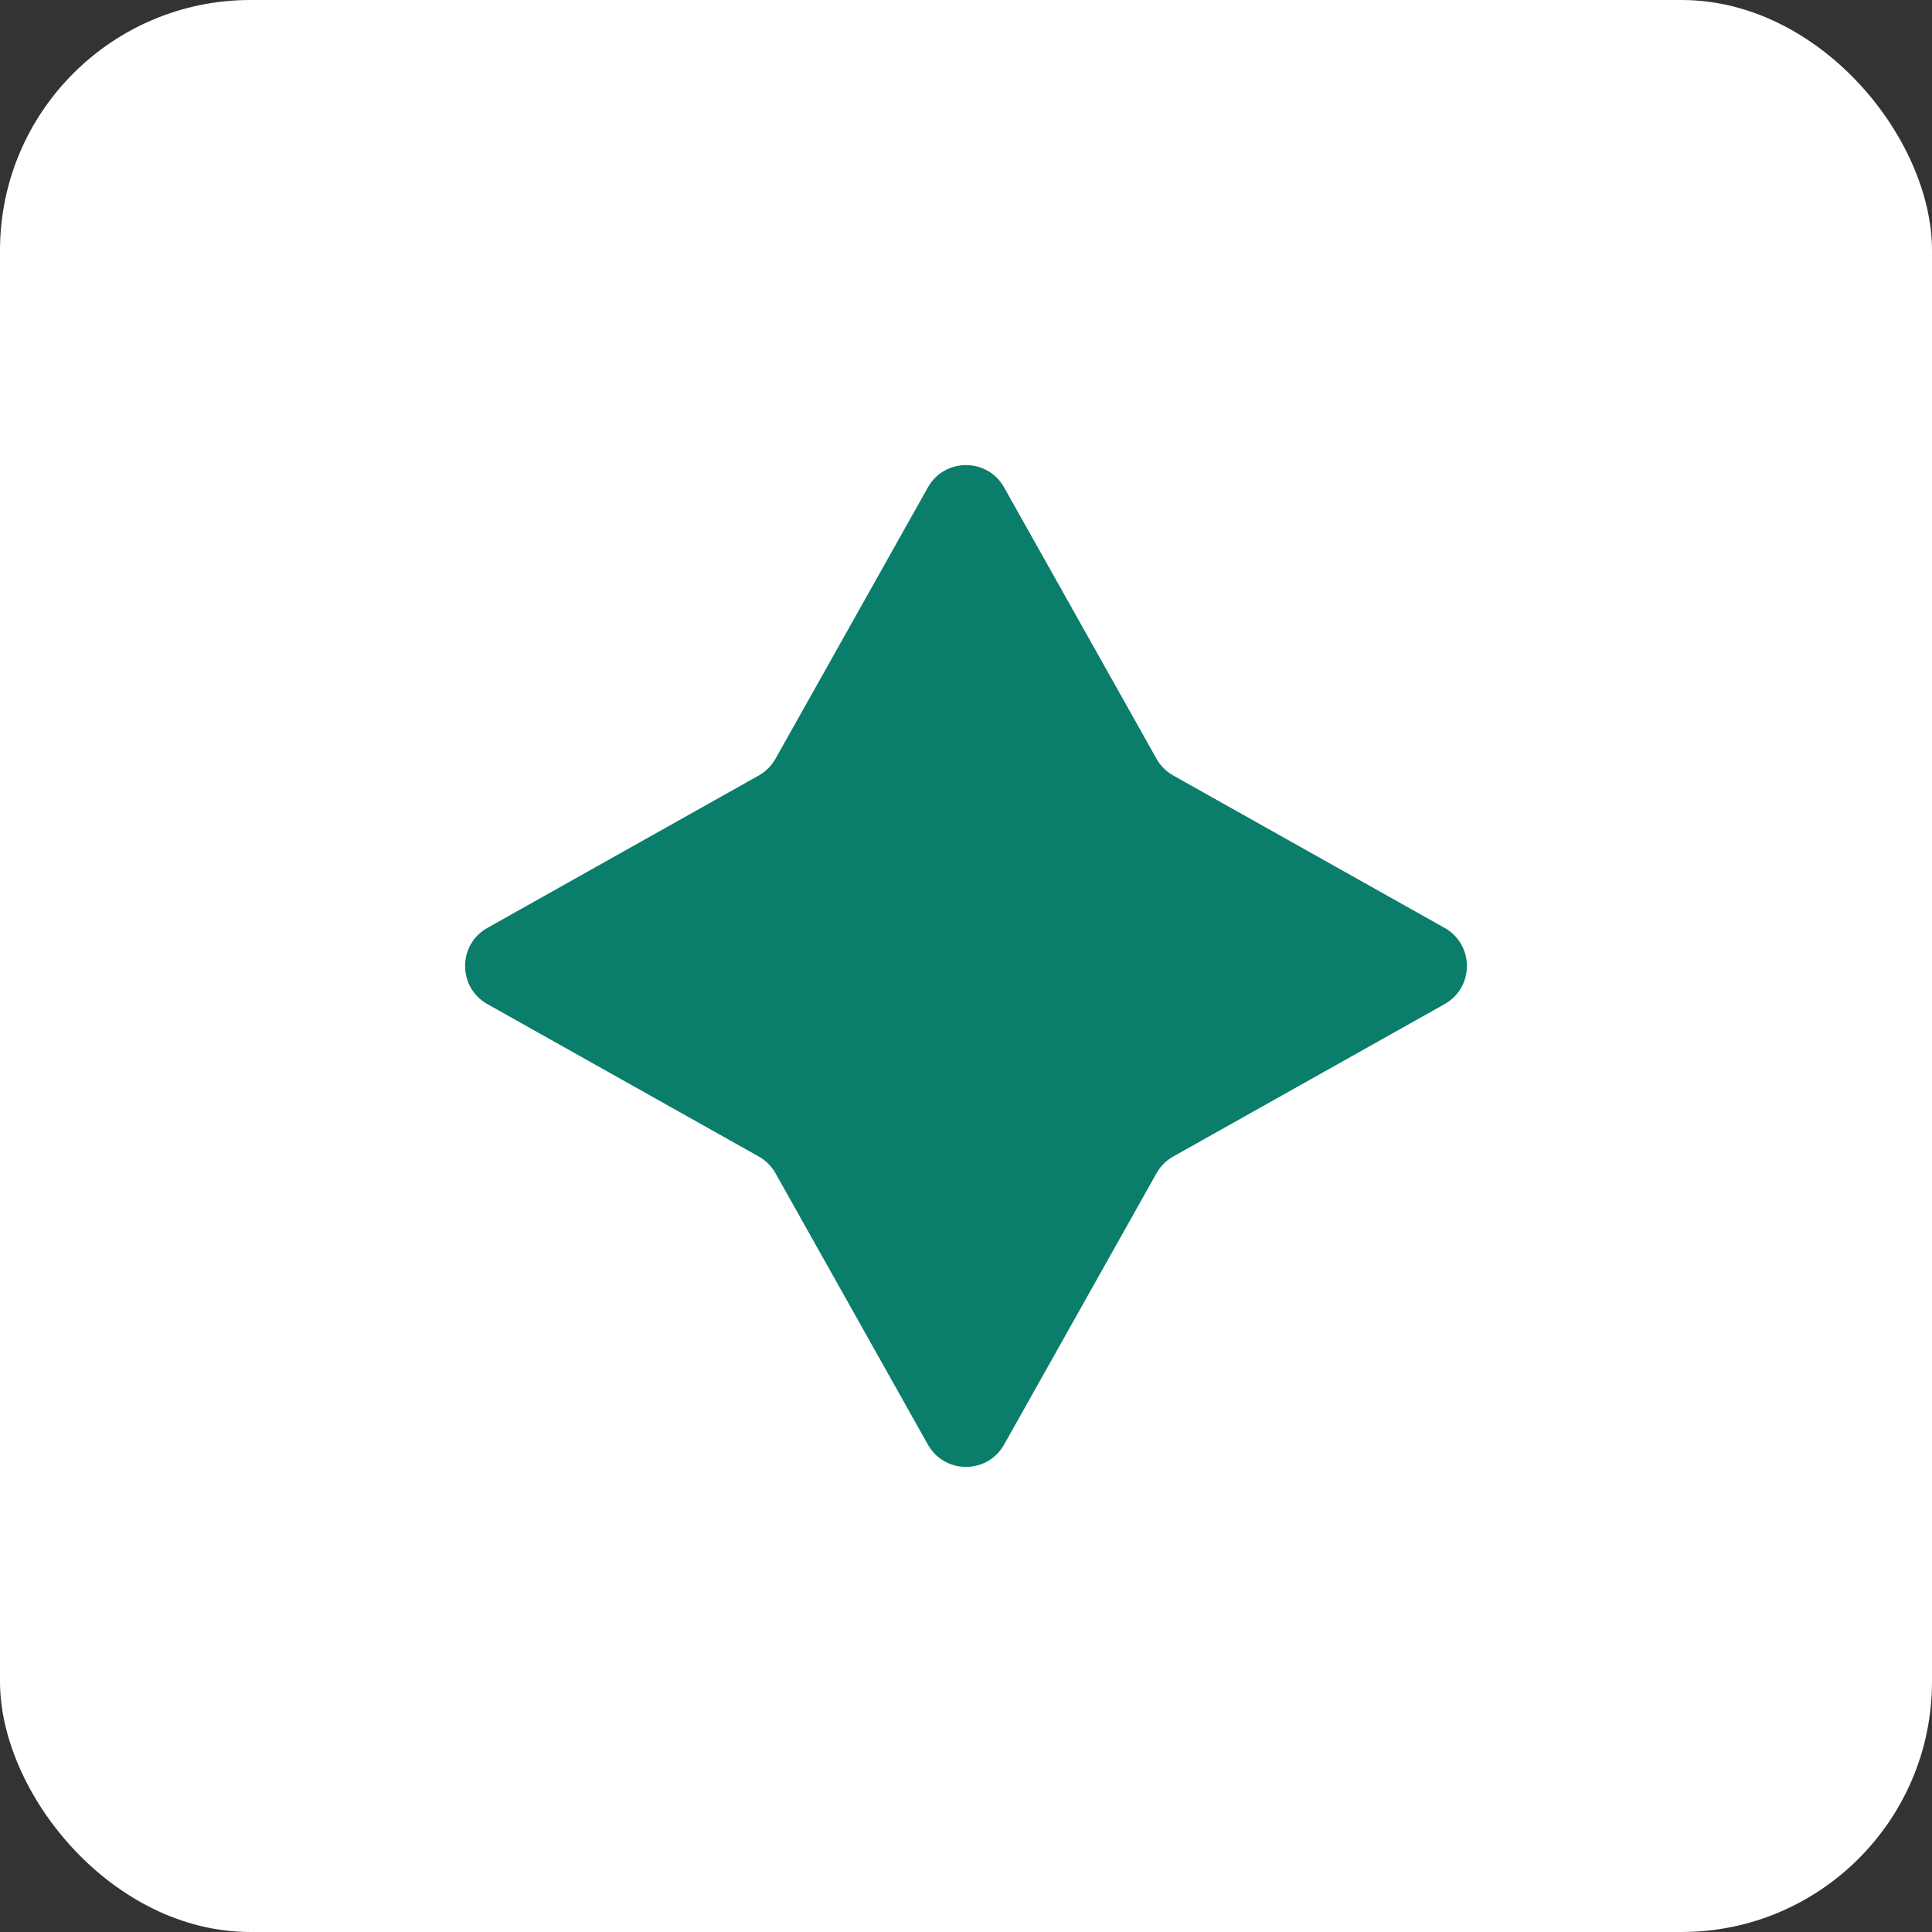 <svg width="54" height="54" viewBox="0 0 54 54" fill="none" xmlns="http://www.w3.org/2000/svg">
<rect x="0" y="0" width="54" height="54" fill="#333333" stroke="none"/>
<rect width="54" height="54" rx="7" fill="white"/>
<path d="M21.675 21.208C21.565 21.403 21.403 21.565 21.208 21.675L13.623 25.935C12.792 26.402 12.792 27.598 13.623 28.065L21.208 32.325C21.403 32.435 21.565 32.596 21.675 32.792L25.935 40.377C26.402 41.208 27.598 41.208 28.065 40.377L32.325 32.792C32.435 32.596 32.596 32.435 32.792 32.325L40.377 28.065C41.208 27.598 41.208 26.402 40.377 25.935L32.792 21.675C32.596 21.565 32.435 21.403 32.325 21.208L28.065 13.623C27.598 12.792 26.402 12.792 25.935 13.623L21.675 21.208Z" fill="#0A7D6B"/>
</svg>
